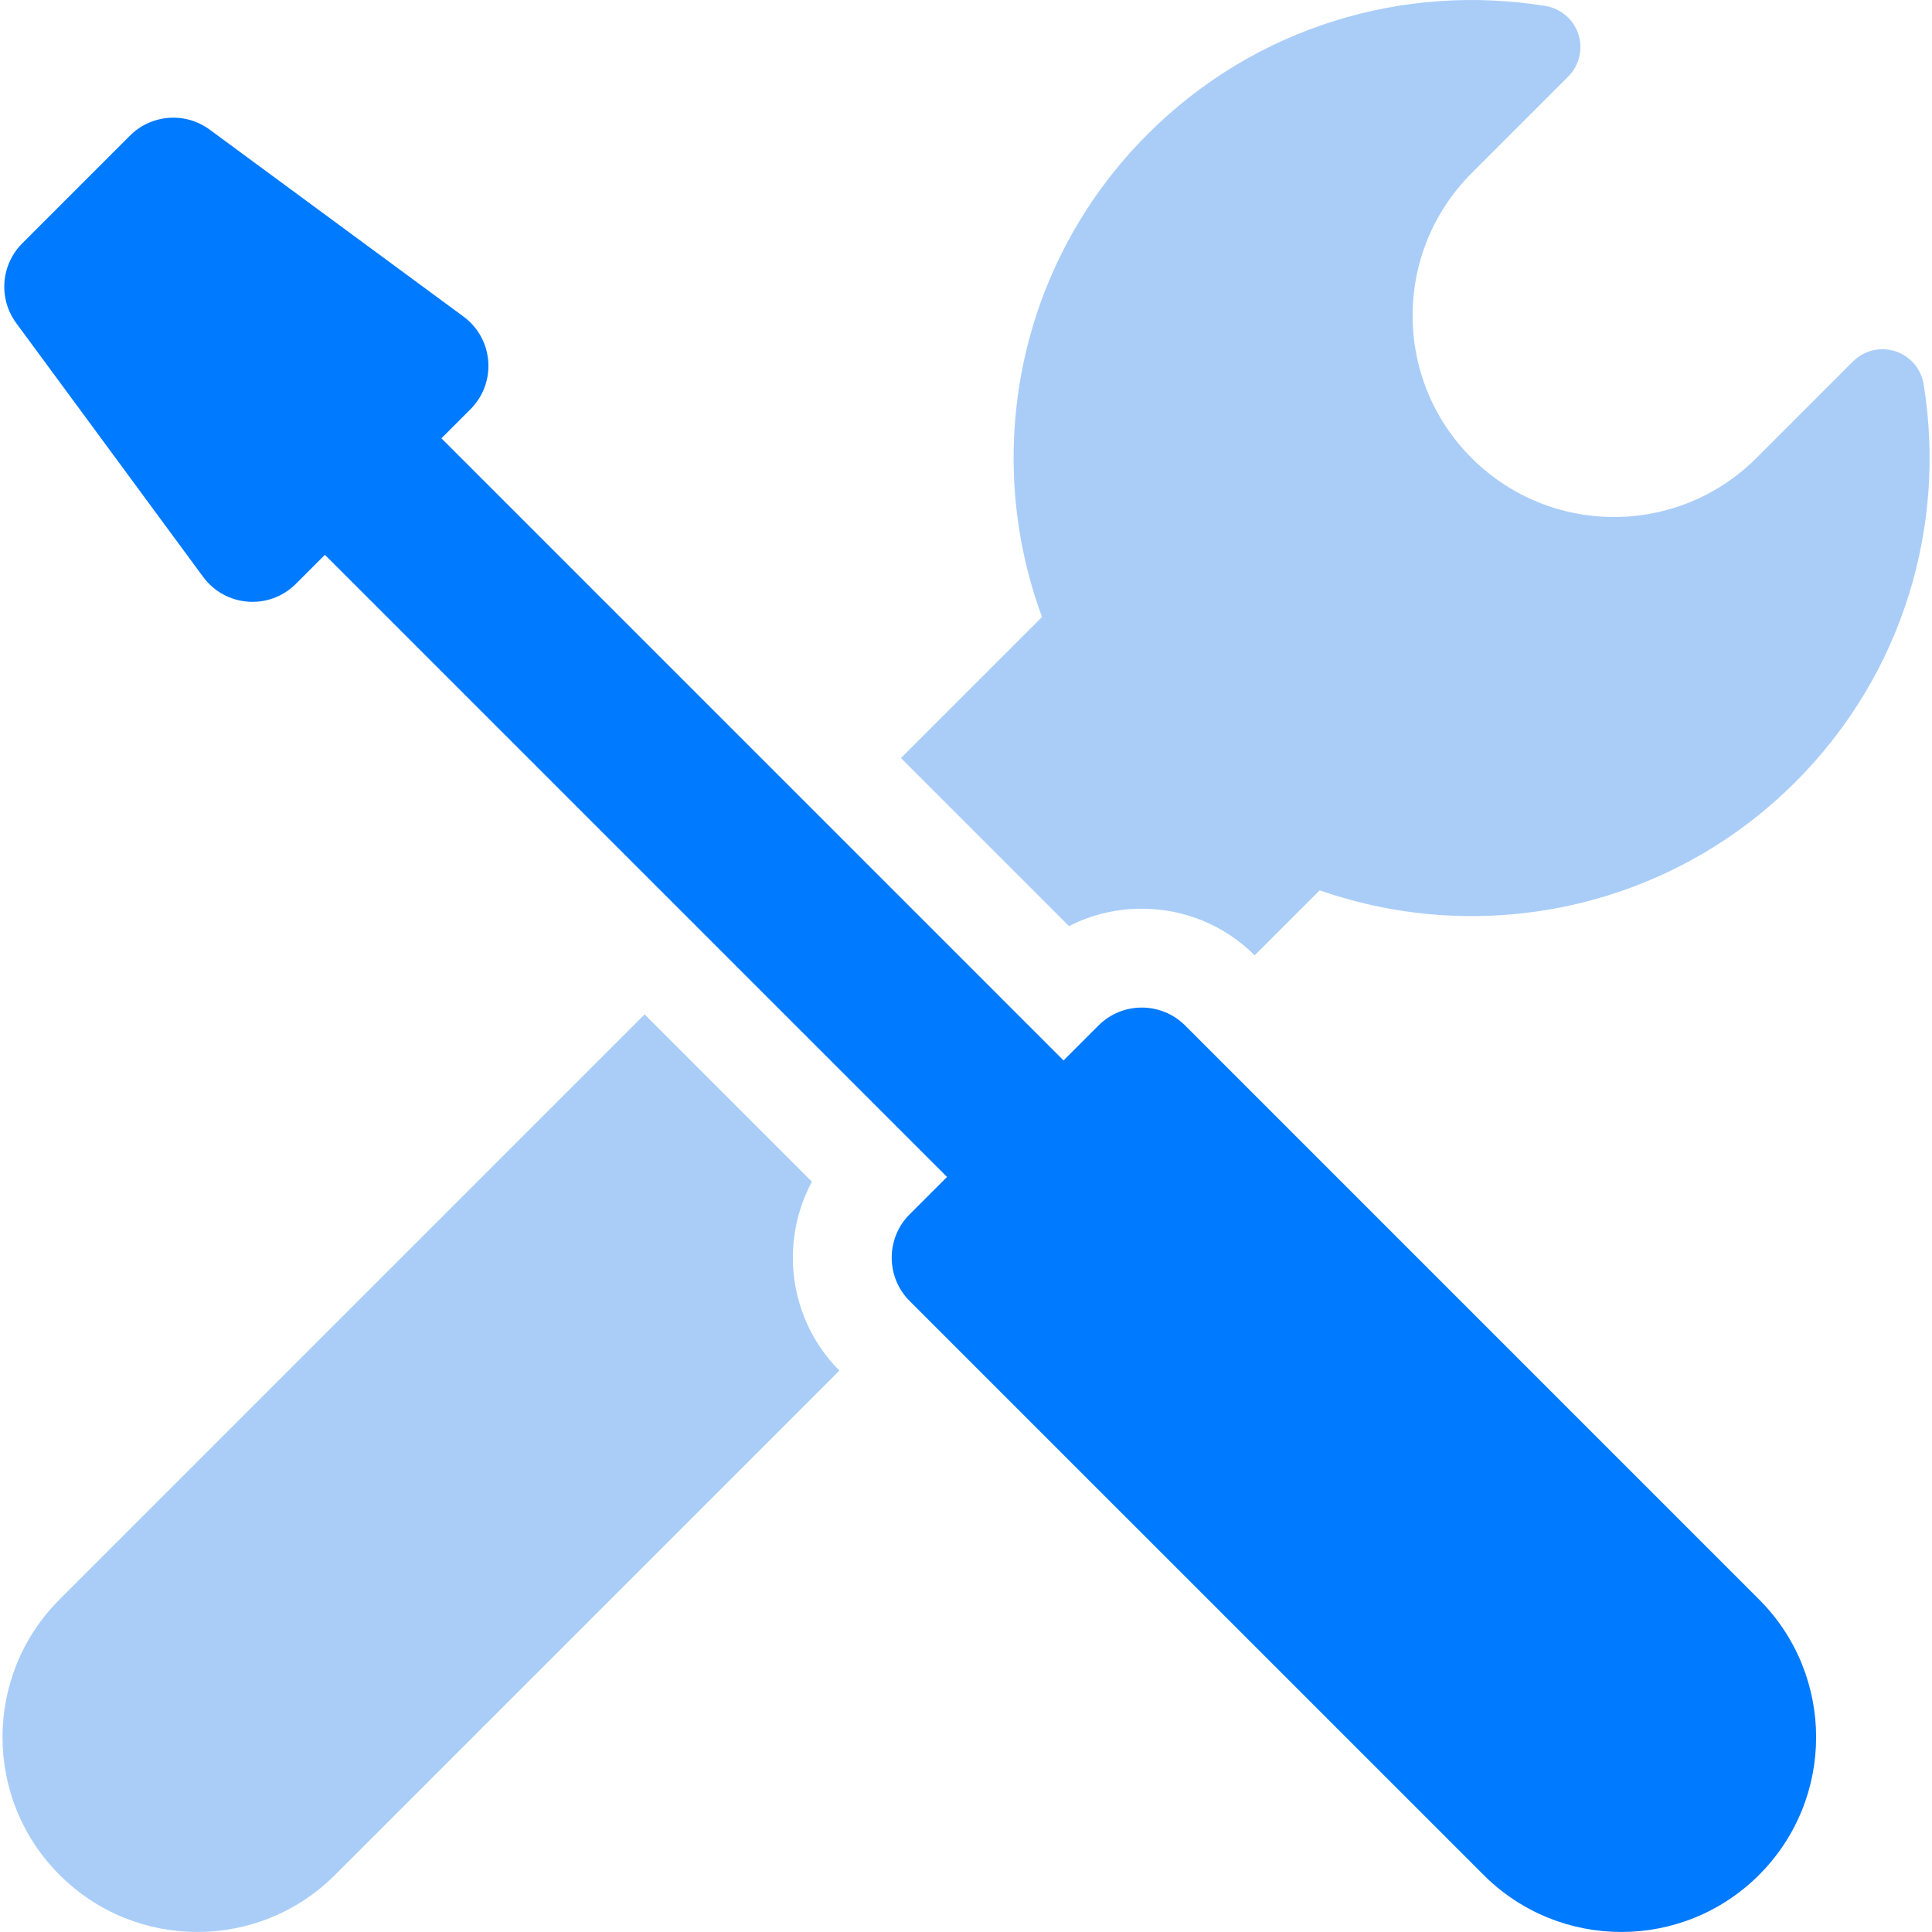 <?xml version="1.0" encoding="UTF-8"?> <svg xmlns="http://www.w3.org/2000/svg" width="60" height="60" viewBox="0 0 60 60" fill="none"><path d="M33.198 28.761C33.89 28.408 34.66 28.221 35.459 28.221C36.782 28.221 38.027 28.735 38.965 29.668L40.985 27.649C45.984 29.401 51.765 28.279 55.761 24.283C59.123 20.921 60.449 16.295 59.741 11.935C59.663 11.454 59.323 11.058 58.861 10.909C58.398 10.759 57.89 10.881 57.546 11.225L54.547 14.224C52.104 16.666 48.144 16.666 45.702 14.224C43.259 11.782 43.259 7.822 45.702 5.379L48.701 2.38C49.045 2.036 49.168 1.528 49.018 1.065C48.868 0.602 48.472 0.263 47.991 0.185C43.631 -0.523 39.005 0.803 35.643 4.165C31.587 8.22 30.496 14.114 32.361 19.162L27.98 23.543L33.198 28.761Z" fill="#AACDF8"></path><path d="M25.215 36.699L20.019 31.503L1.85 49.672C-0.513 52.035 -0.513 55.865 1.85 58.227C4.213 60.59 8.043 60.59 10.405 58.227L26.068 42.565C24.488 40.977 24.204 38.579 25.215 36.699Z" fill="#AACDF8"></path><path d="M36.805 31.848C36.434 31.477 35.947 31.291 35.459 31.291C34.973 31.291 34.485 31.477 34.114 31.848L33.029 32.933L13.708 13.612L14.611 12.709C15.434 11.886 15.332 10.522 14.394 9.831L6.511 4.025C5.754 3.468 4.702 3.547 4.037 4.212L0.69 7.559C0.025 8.225 -0.054 9.276 0.504 10.034L6.309 17.916C7 18.854 8.363 18.957 9.187 18.134L10.09 17.23L29.411 36.551L28.25 37.712C27.507 38.455 27.507 39.66 28.25 40.404L46.074 58.227C48.436 60.59 52.267 60.59 54.629 58.227C56.992 55.865 56.992 52.035 54.629 49.672L36.805 31.848Z" fill="#007AFF"></path></svg> 